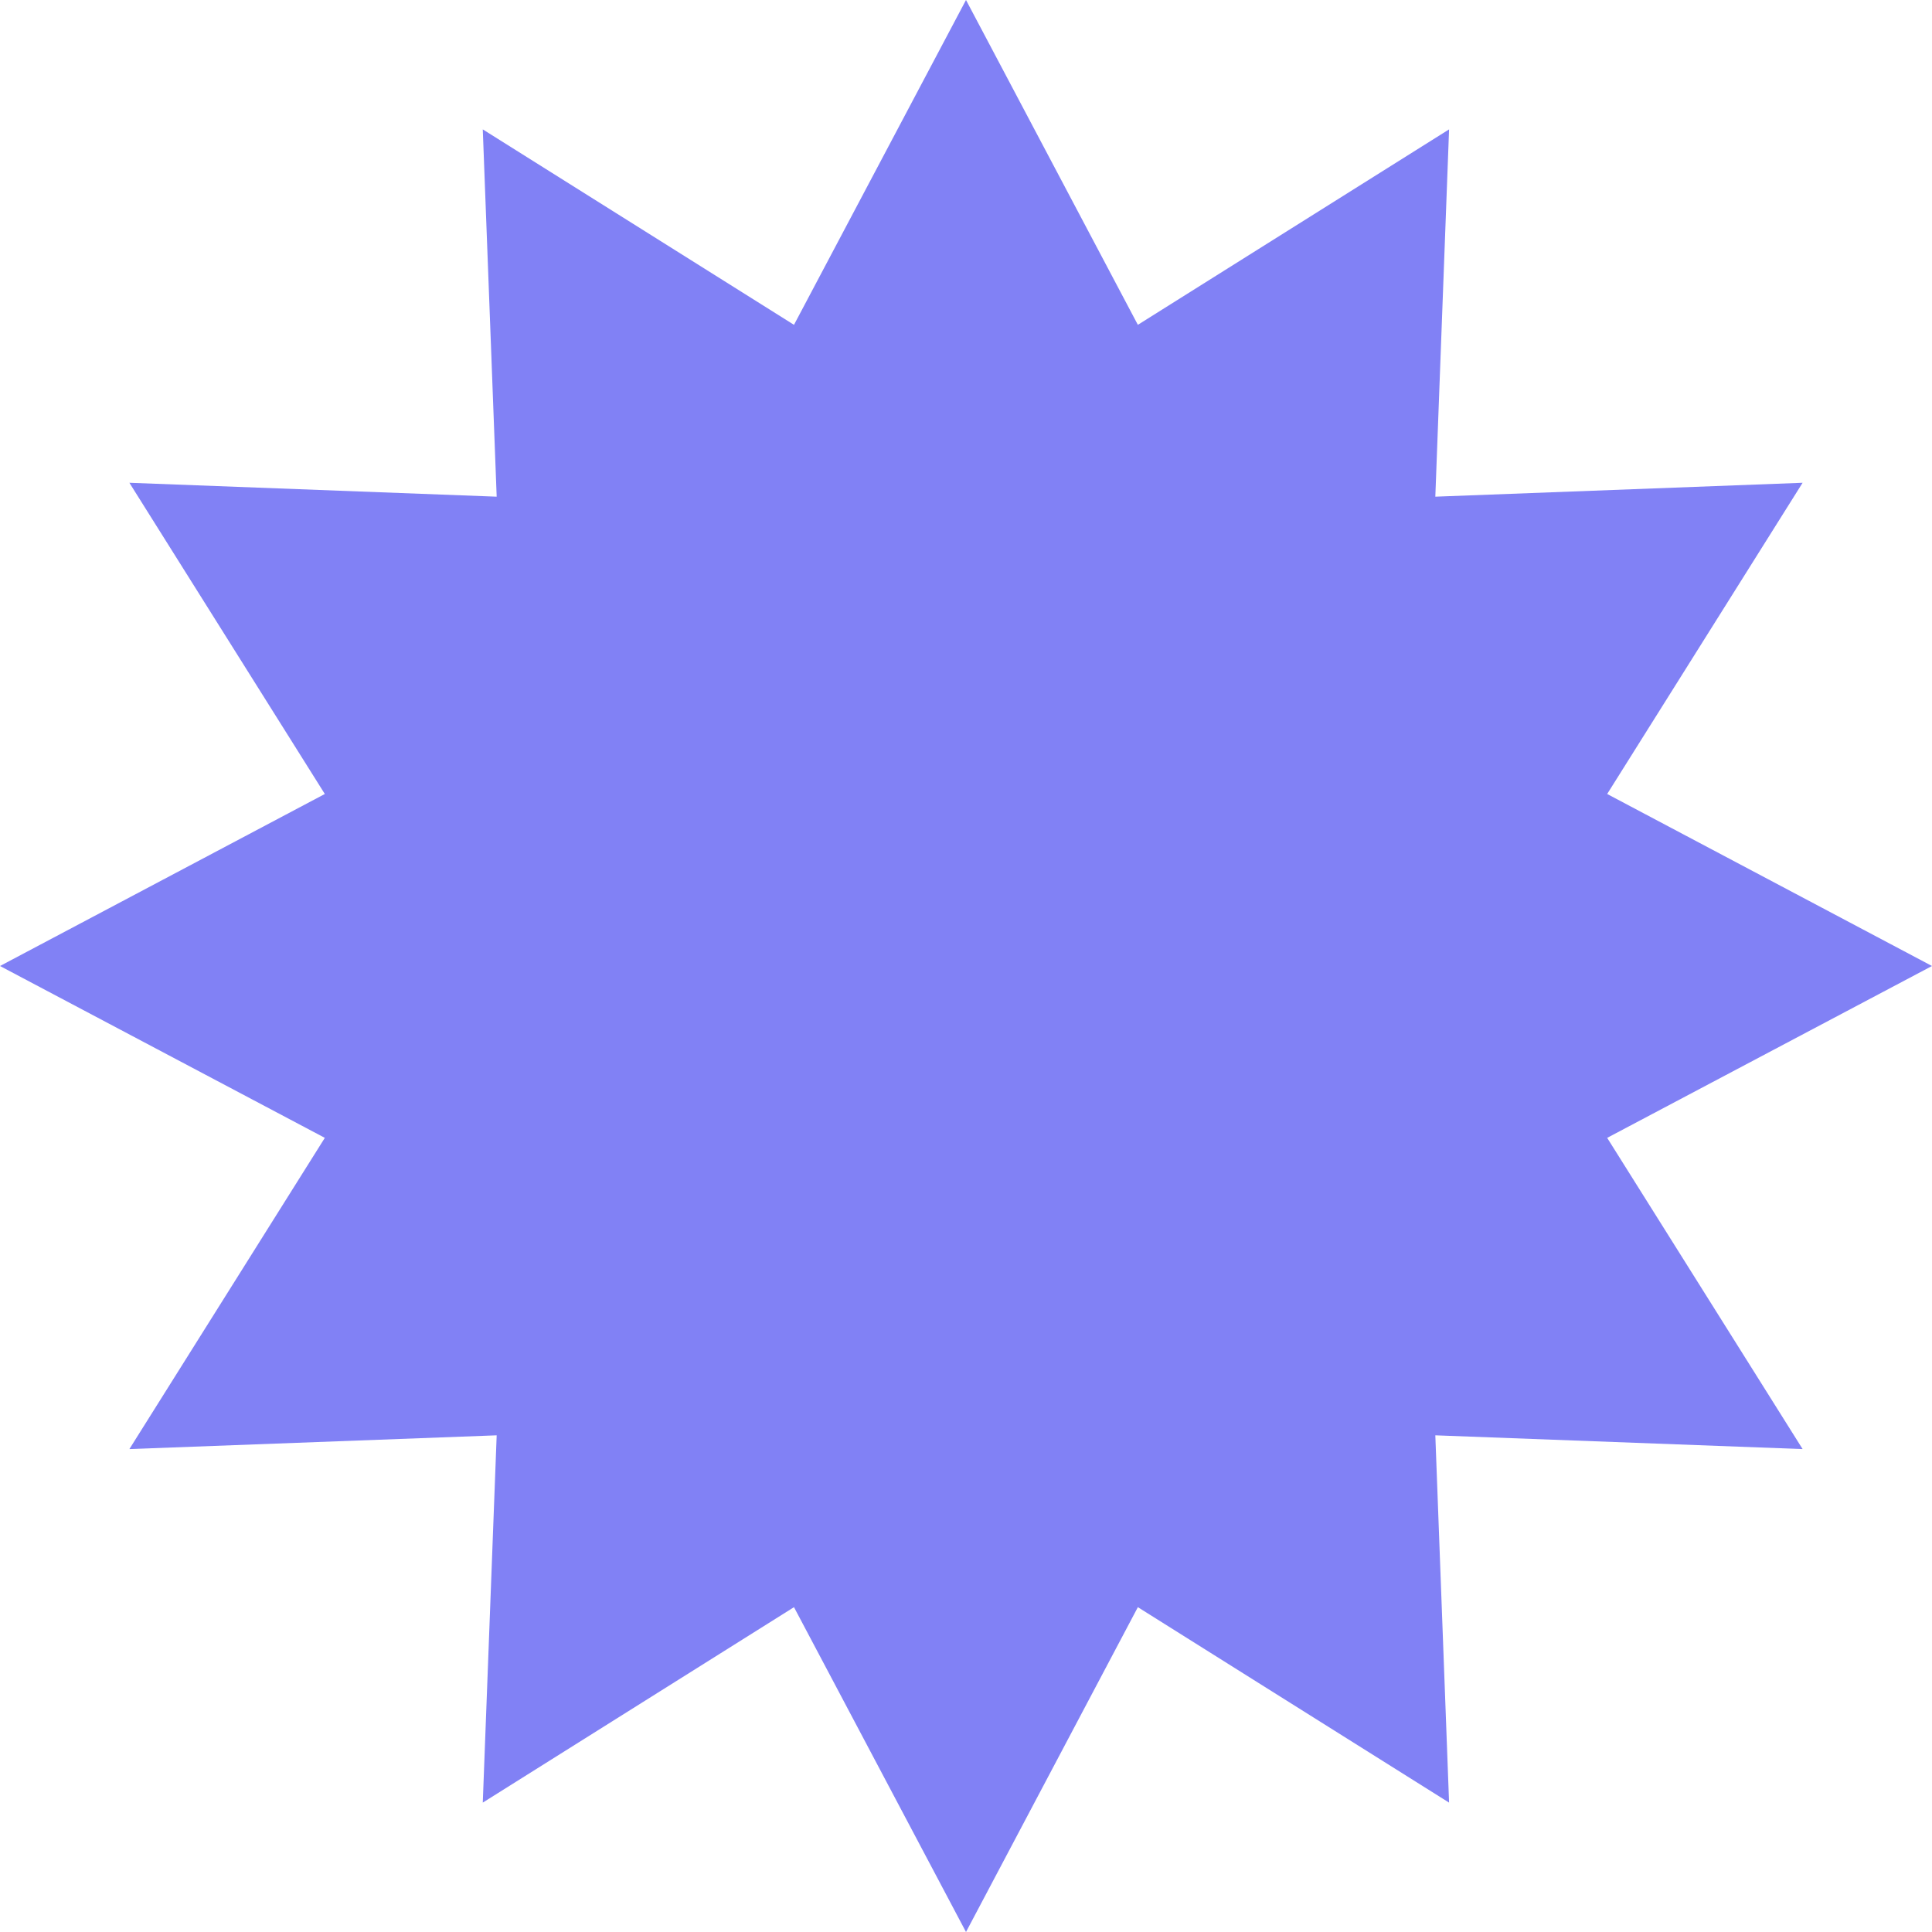 <svg width="336" height="336" viewBox="0 0 336 336" fill="none" xmlns="http://www.w3.org/2000/svg">
<path d="M336 168L279.509 197.888L313.498 252.013L249.621 249.621L252.013 313.498L197.888 279.509L168 336L138.085 279.509L83.961 313.498L86.379 249.621L22.502 252.013L56.491 197.888L0 168L56.491 138.085L22.502 83.961L86.379 86.379L83.961 22.502L138.085 56.491L168 0L197.888 56.491L252.013 22.502L249.621 86.379L313.498 83.961L279.509 138.085L336 168Z" fill="#8181F5"/>
</svg>
